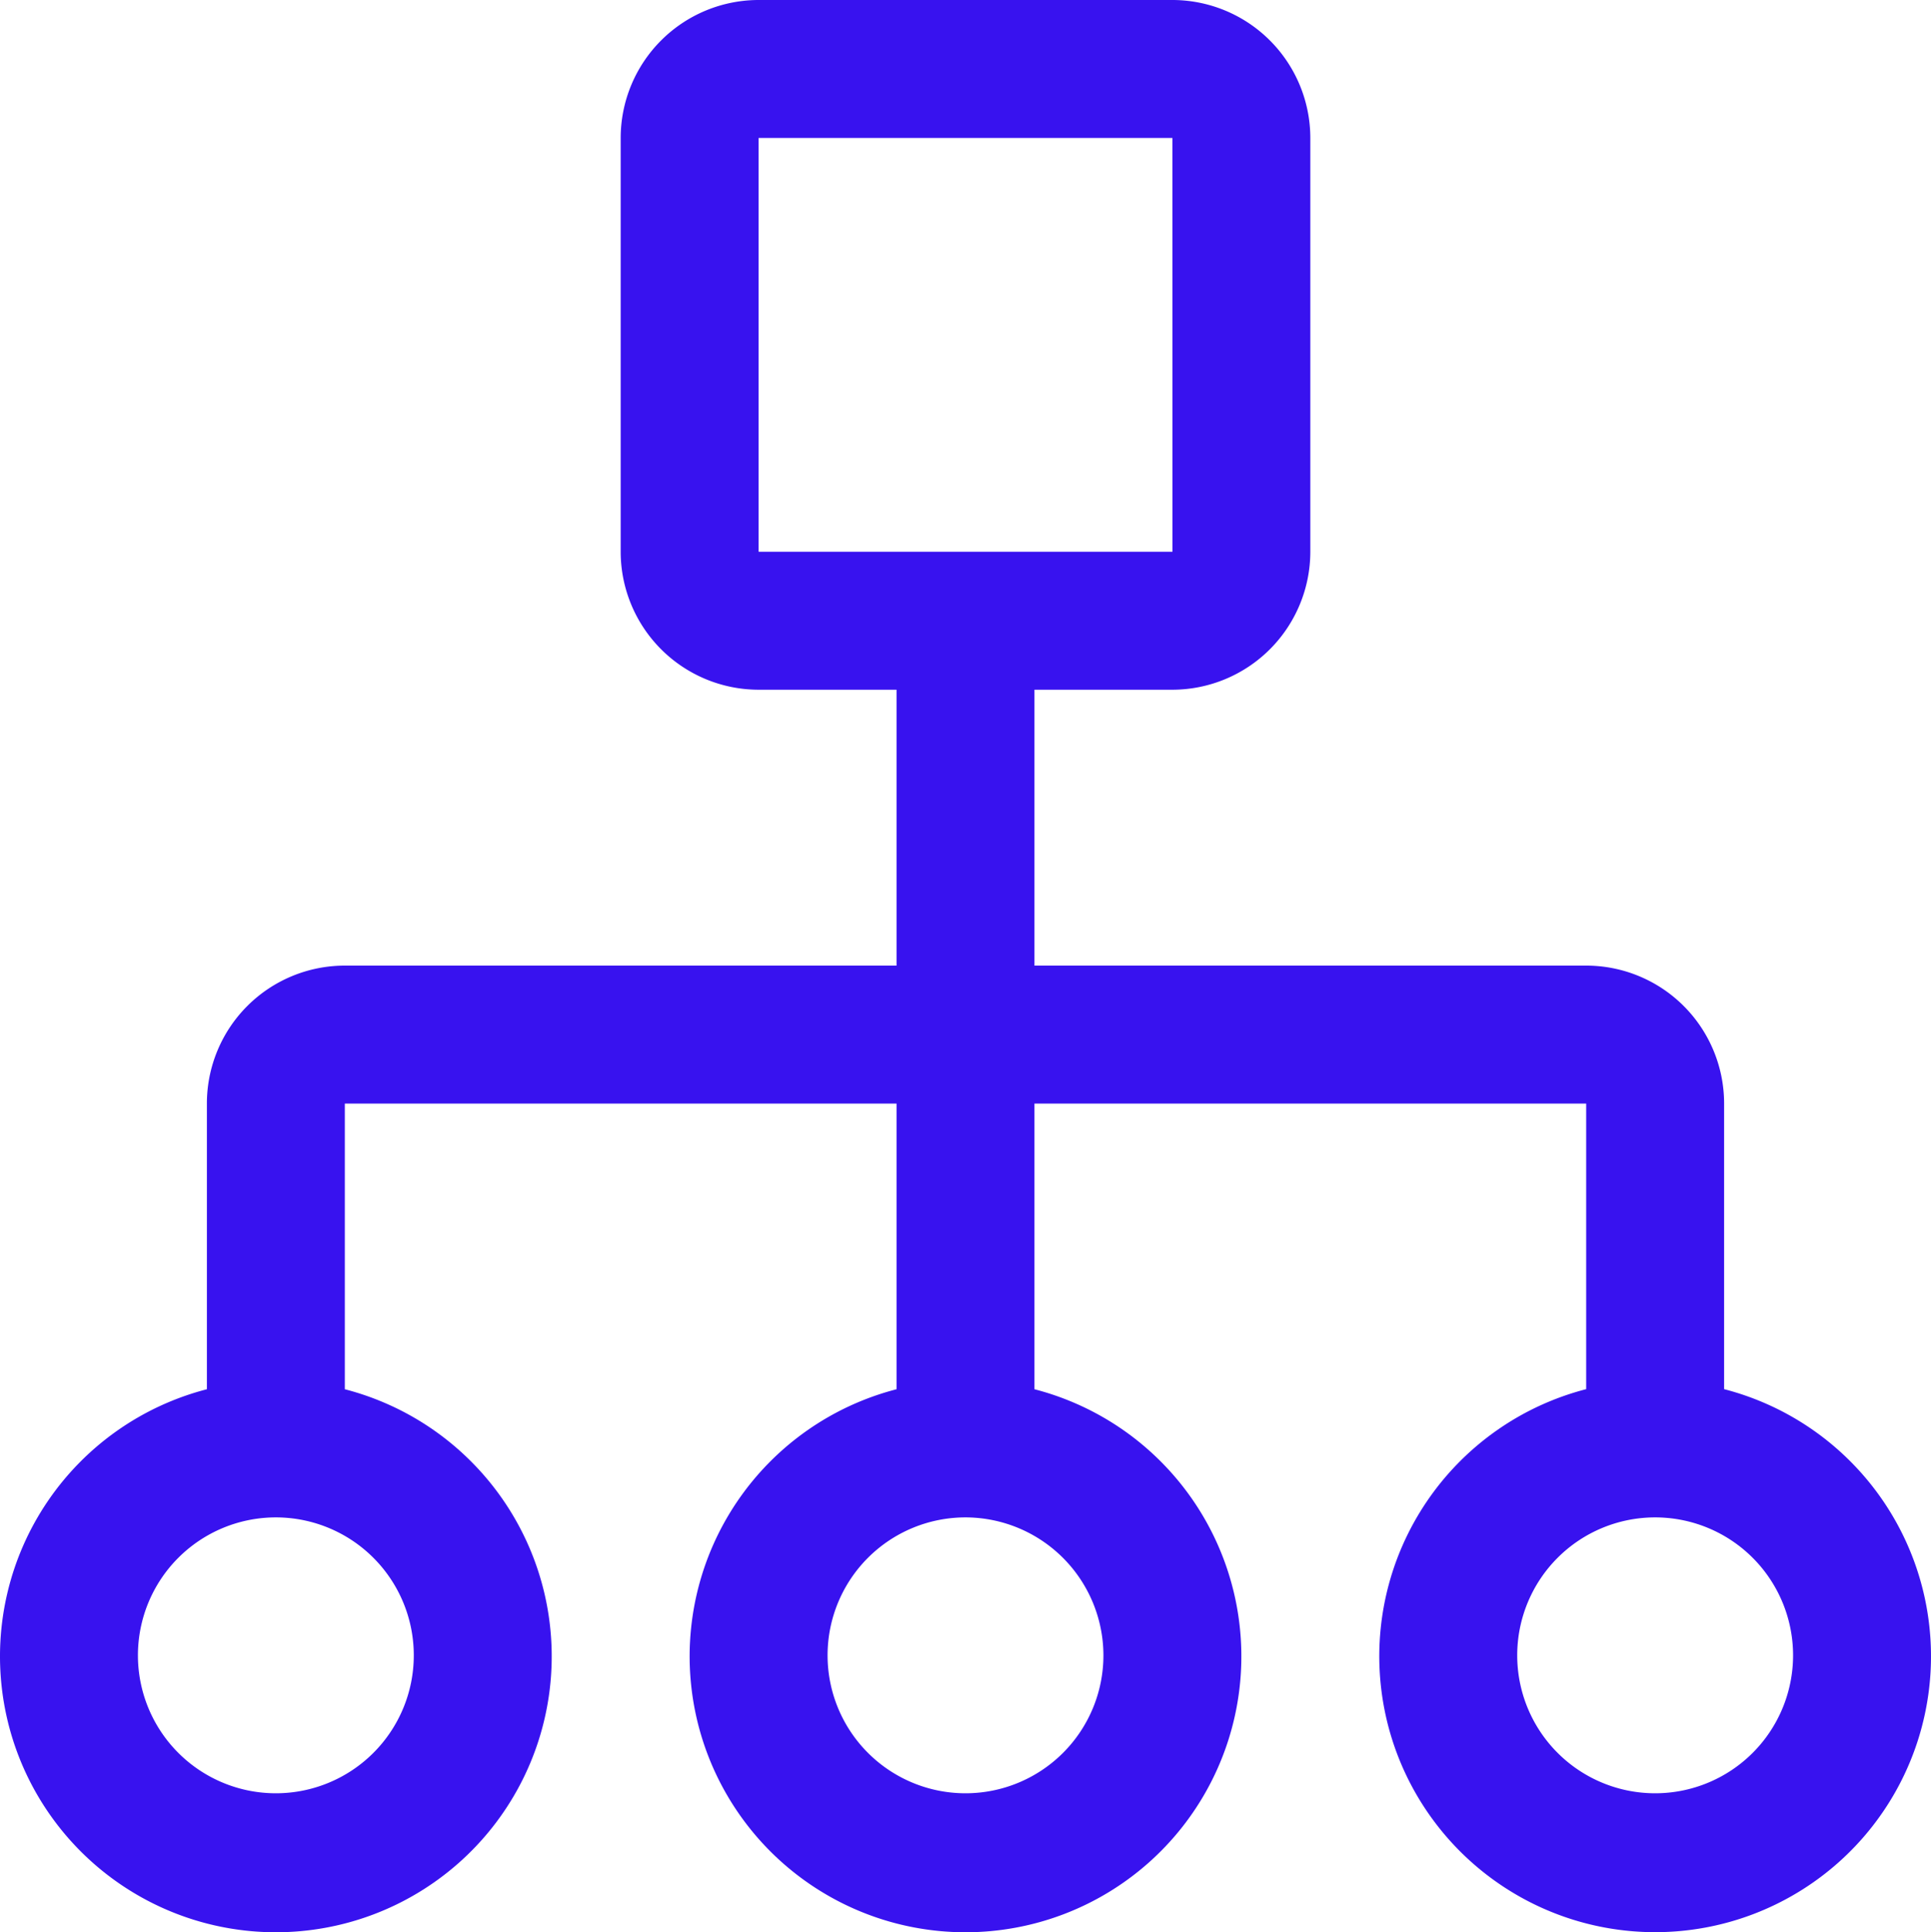 <svg xmlns="http://www.w3.org/2000/svg" viewBox="0 0 87.5 87.547"><path d="M78.125 62.94V50a6.25 6.25 0 00-6.25-6.25h-25v-12.5h6.25a6.257 6.257 0 006.25-6.25V6.25A6.256 6.256 0 0053.125 0h-18.75a6.256 6.256 0 00-6.25 6.25V25a6.257 6.257 0 006.25 6.25h6.25v12.5h-25A6.25 6.25 0 009.375 50v12.944a12.5 12.5 0 106.25 0V50h25v12.944a12.5 12.5 0 106.25 0V50h25v12.94a12.5 12.5 0 106.25 0zM34.375 6.25h18.75L53.128 25H34.375V6.25zM18.75 75a6.25 6.25 0 11-12.5 0 6.25 6.25 0 0112.5 0zM50 75a6.25 6.25 0 11-6.25-6.25A6.26 6.26 0 0150 75zm25 6.25a6.25 6.25 0 110-12.5 6.25 6.25 0 010 12.5z" fill="#3812ef"/></svg>
